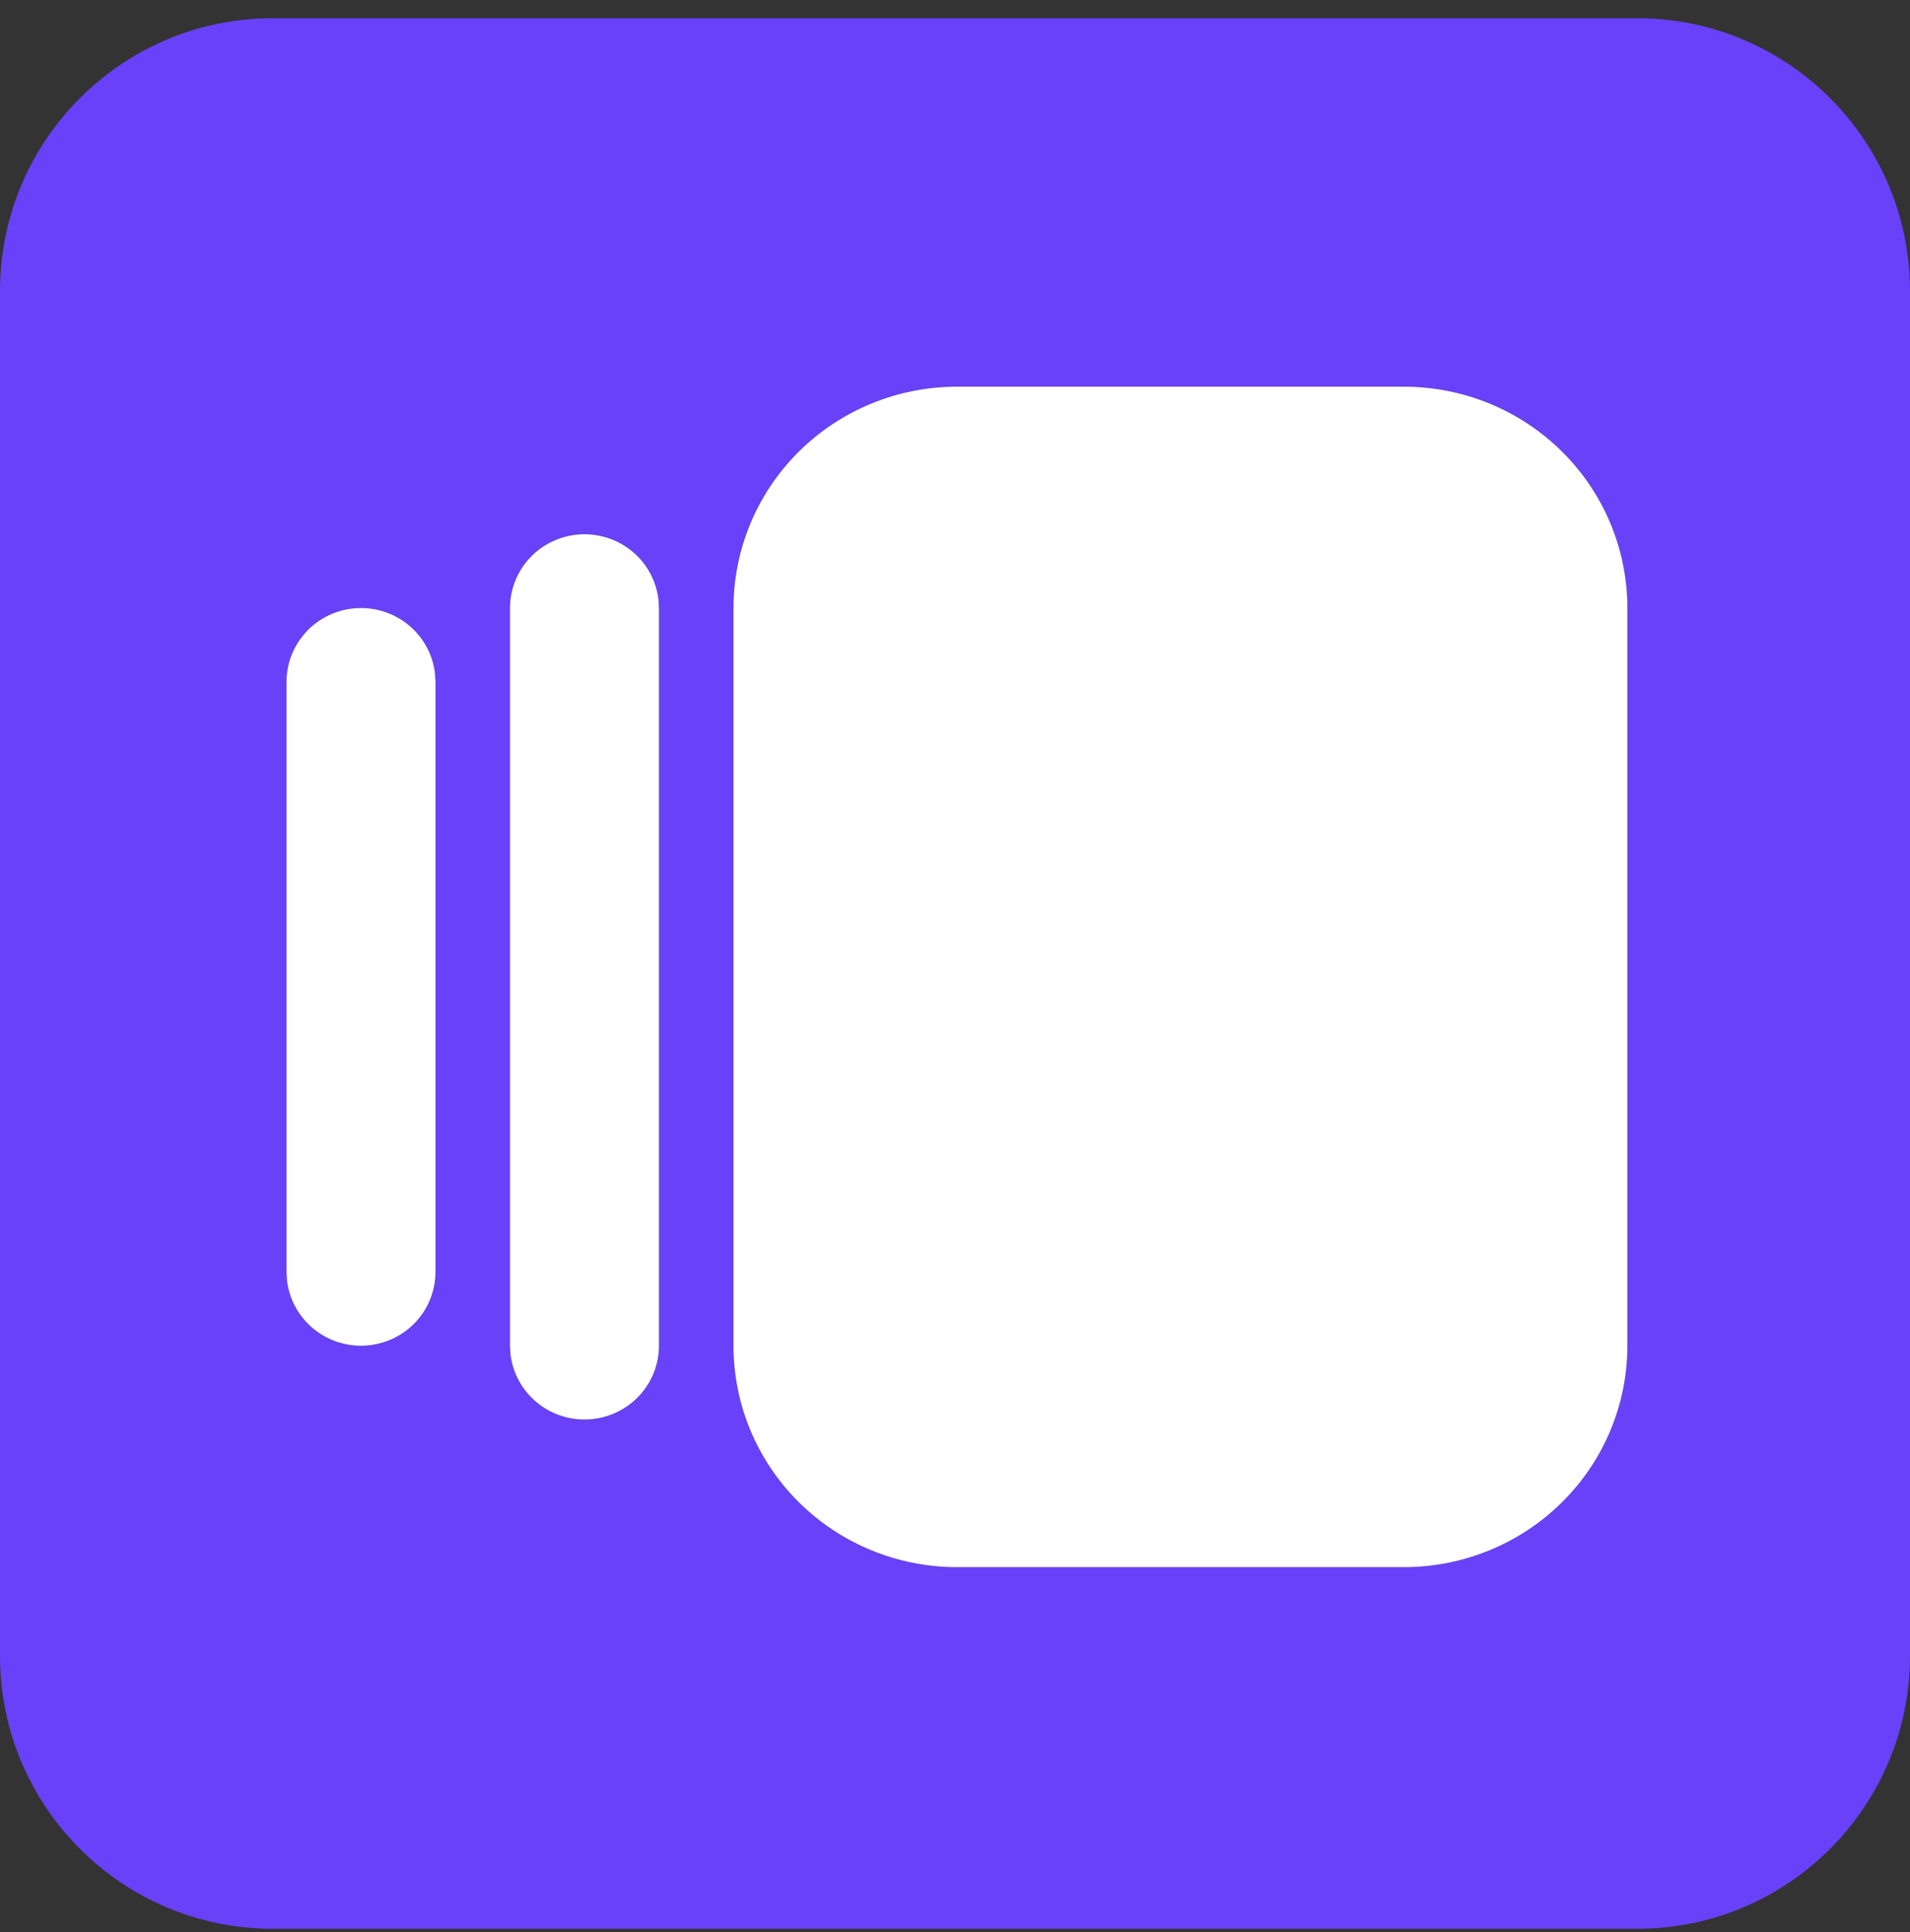 <?xml version="1.0" encoding="UTF-8"?> <svg xmlns="http://www.w3.org/2000/svg" width="89" height="90" viewBox="0 0 89 90" fill="none"><rect x="0" y="0" width="89" height="90" fill="#333333" stroke="none"/><path fill-rule="evenodd" clip-rule="evenodd" d="M12.714 0.848C5.692 0.848 0 6.54 0 13.562V77.133C0 84.155 5.692 89.848 12.714 89.848H76.286C83.308 89.848 89 84.155 89 77.133V13.562C89 6.54 83.308 0.848 76.286 0.848H12.714ZM44.591 18.012H65.419C68.181 18.012 70.829 19.098 72.782 21.032C74.735 22.965 75.832 25.588 75.832 28.323V62.692C75.832 65.426 74.735 68.049 72.782 69.982C70.829 71.916 68.181 73.002 65.419 73.002H44.591C41.829 73.002 39.181 71.916 37.228 69.982C35.275 68.049 34.178 65.426 34.178 62.692V28.323C34.178 25.588 35.275 22.965 37.228 21.032C39.181 19.098 41.829 18.012 44.591 18.012ZM27.235 24.886C28.085 24.886 28.906 25.195 29.541 25.754C30.177 26.314 30.582 27.084 30.682 27.921L30.706 28.323V62.692C30.705 63.568 30.366 64.41 29.759 65.047C29.152 65.684 28.322 66.067 27.438 66.119C26.555 66.17 25.686 65.886 25.007 65.323C24.329 64.761 23.892 63.964 23.788 63.094L23.764 62.692V28.323C23.764 27.411 24.13 26.537 24.78 25.892C25.431 25.248 26.314 24.886 27.235 24.886ZM19.127 29.191C18.492 28.632 17.672 28.323 16.821 28.323C15.901 28.323 15.018 28.685 14.367 29.329C13.716 29.974 13.35 30.848 13.35 31.759V59.255L13.374 59.657C13.479 60.527 13.915 61.324 14.593 61.886C15.272 62.449 16.142 62.733 17.025 62.682C17.908 62.63 18.738 62.247 19.345 61.61C19.953 60.973 20.291 60.131 20.293 59.255V45.507V31.759L20.268 31.357C20.169 30.521 19.763 29.751 19.127 29.191Z" fill="#6941F8"></path><path d="M65.419 18.012H44.591C41.829 18.012 39.181 19.098 37.228 21.032C35.275 22.965 34.178 25.588 34.178 28.323V62.692C34.178 65.426 35.275 68.049 37.228 69.982C39.181 71.916 41.829 73.002 44.591 73.002H65.419C68.181 73.002 70.829 71.916 72.782 69.982C74.735 68.049 75.832 65.426 75.832 62.692V28.323C75.832 25.588 74.735 22.965 72.782 21.032C70.829 19.098 68.181 18.012 65.419 18.012Z" fill="white"></path><path d="M27.235 24.886C28.085 24.886 28.906 25.195 29.541 25.754C30.177 26.314 30.582 27.084 30.682 27.921L30.706 28.323V62.692C30.705 63.568 30.366 64.41 29.759 65.047C29.152 65.684 28.322 66.067 27.438 66.119C26.555 66.17 25.686 65.886 25.007 65.323C24.329 64.761 23.892 63.964 23.788 63.094L23.764 62.692V28.323C23.764 27.411 24.13 26.537 24.78 25.892C25.431 25.248 26.314 24.886 27.235 24.886Z" fill="white"></path><path d="M16.821 28.323C17.672 28.323 18.492 28.632 19.127 29.191C19.763 29.751 20.169 30.521 20.268 31.357L20.293 31.759V45.507V59.255C20.291 60.131 19.953 60.973 19.345 61.61C18.738 62.247 17.908 62.63 17.025 62.682C16.142 62.733 15.272 62.449 14.593 61.886C13.915 61.324 13.479 60.527 13.374 59.657L13.35 59.255V31.759C13.35 30.848 13.716 29.974 14.367 29.329C15.018 28.685 15.901 28.323 16.821 28.323Z" fill="white"></path></svg> 